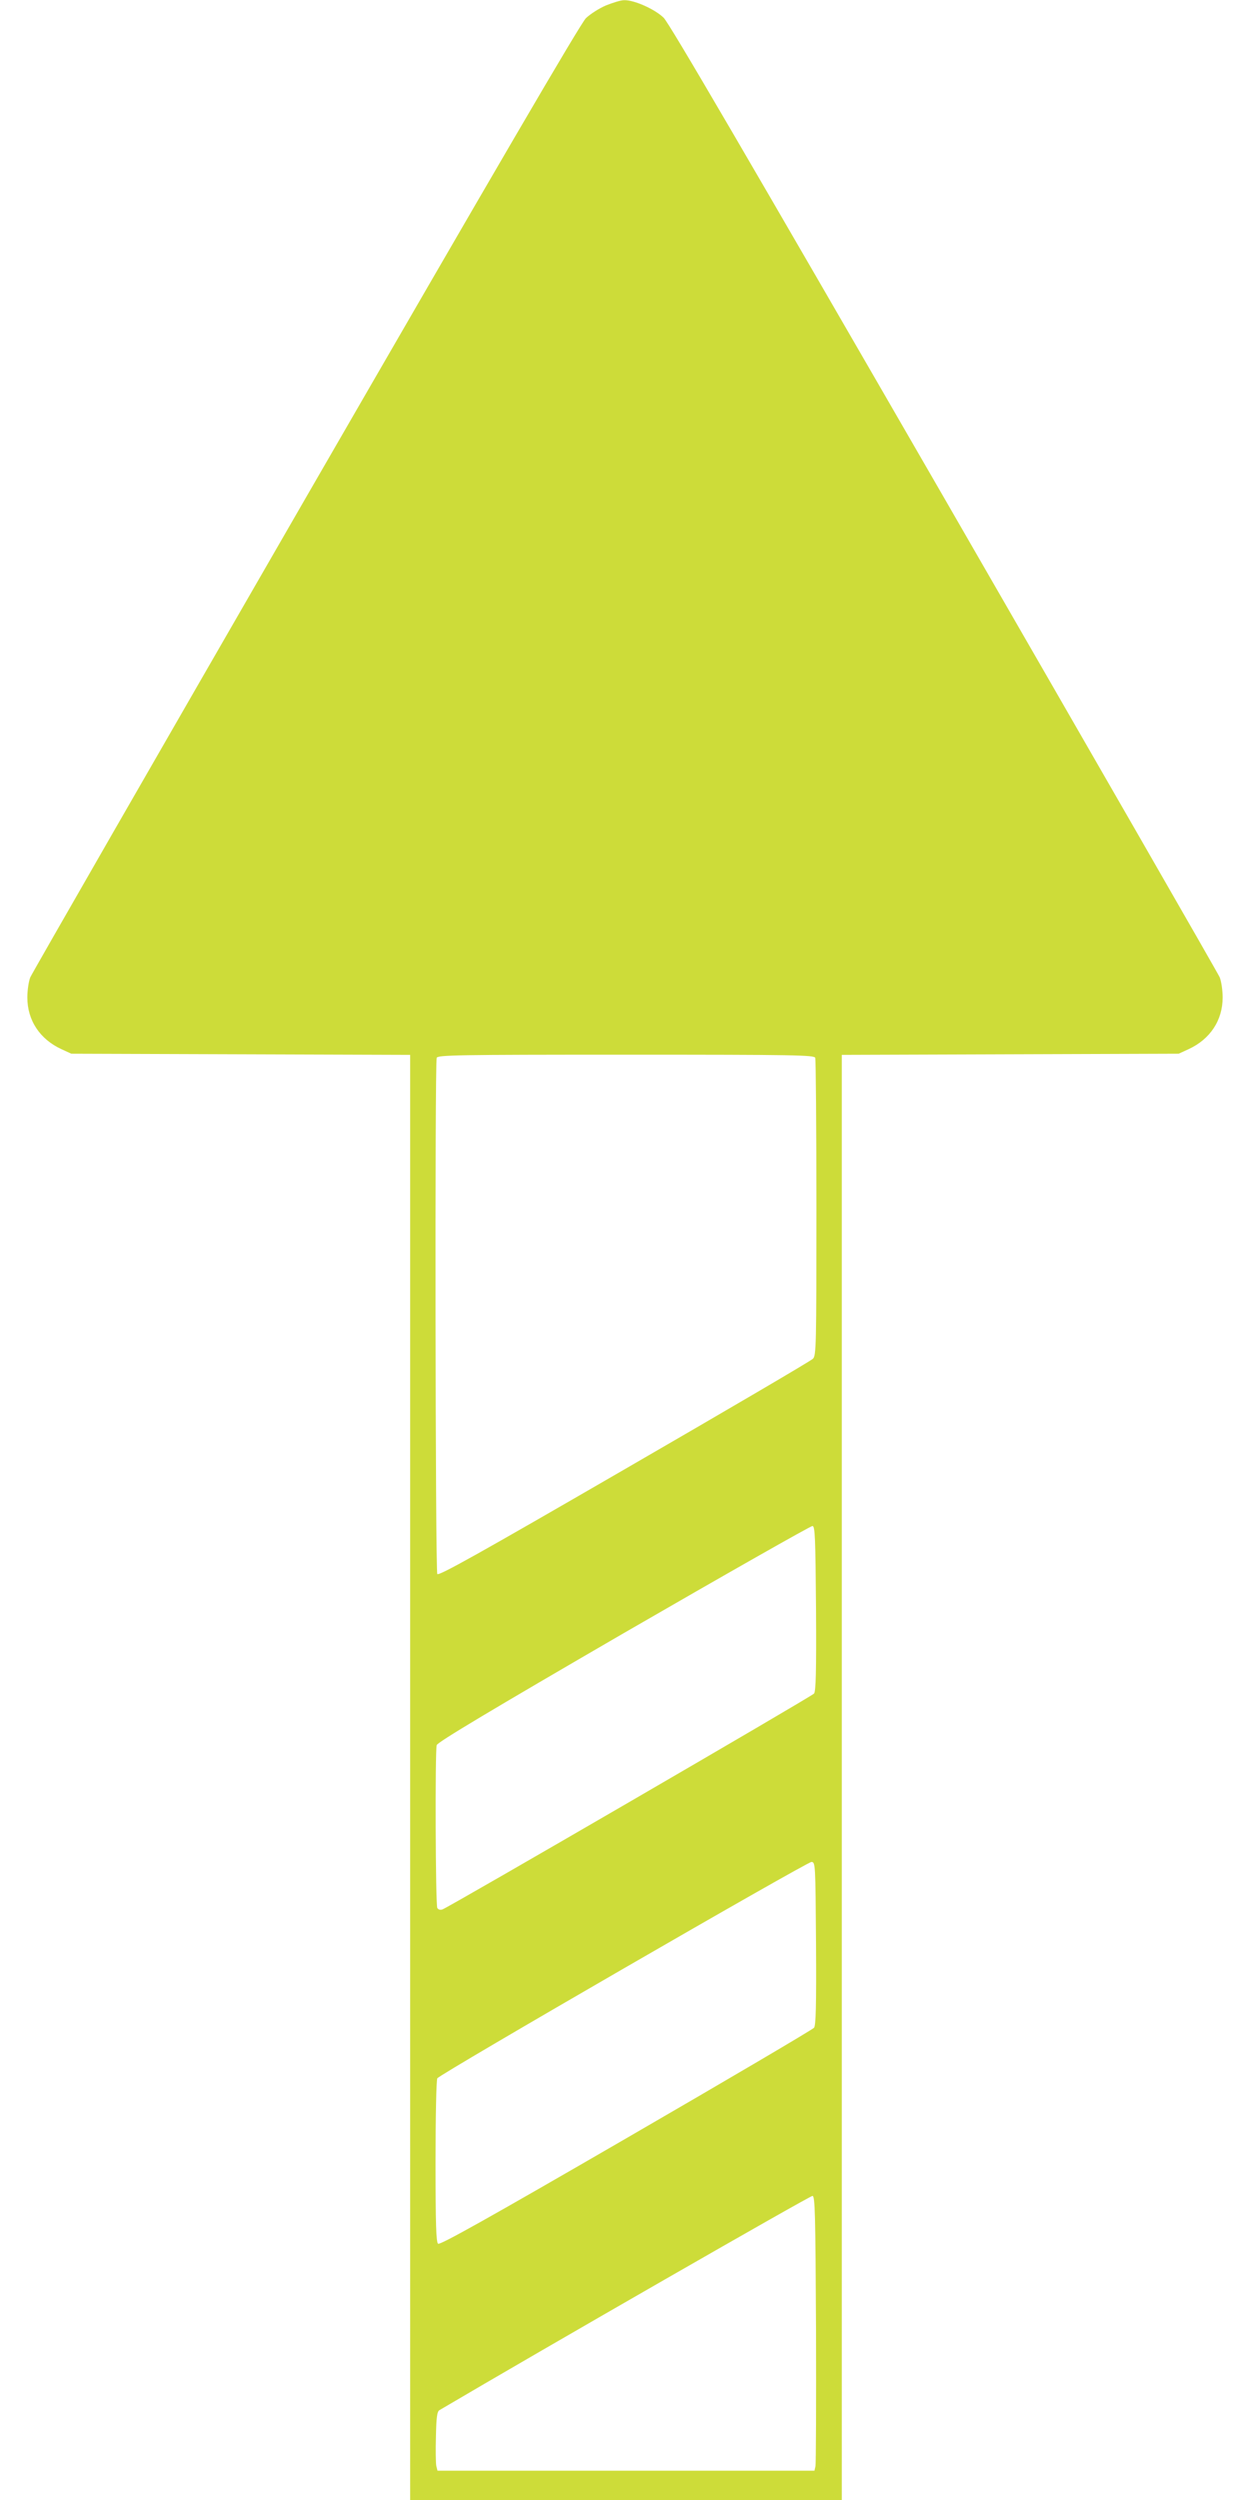 <?xml version="1.0" standalone="no"?>
<!DOCTYPE svg PUBLIC "-//W3C//DTD SVG 20010904//EN"
 "http://www.w3.org/TR/2001/REC-SVG-20010904/DTD/svg10.dtd">
<svg version="1.0" xmlns="http://www.w3.org/2000/svg"
 width="640pt" height="1280pt" viewBox="0 0 640 1280"
 preserveAspectRatio="xMidYMid meet">
<g transform="translate(0,1280) scale(0.1,-0.1)"
fill="#cddc39" stroke="none">
<path d="M3102 12772 c-35 -15 -80 -44 -102 -65 -27 -26 -467 -780 -1435
-2457 -767 -1330 -1402 -2435 -1410 -2454 -8 -20 -15 -66 -15 -103 0 -117 64
-214 175 -265 l50 -23 868 -3 867 -3 0 -3699 0 -3700 1105 0 1105 0 0 3700 0
3699 863 3 862 3 50 23 c111 51 175 148 175 265 0 37 -7 83 -15 103 -8 19
-643 1123 -1410 2453 -1015 1758 -1407 2430 -1437 2460 -45 44 -152 92 -203
90 -17 0 -58 -13 -93 -27z m1072 -5388 c3 -9 6 -355 6 -770 0 -708 -1 -755
-18 -771 -9 -10 -444 -265 -966 -567 -746 -432 -950 -546 -957 -535 -10 16
-13 2618 -3 2643 6 14 100 16 969 16 869 0 963 -2 969 -16z m4 -2820 c2 -326
-1 -423 -10 -435 -12 -15 -1863 -1090 -1902 -1105 -11 -4 -21 -2 -27 7 -9 15
-12 800 -3 834 4 15 280 180 957 573 524 303 959 550 967 549 13 -2 15 -58 18
-423z m0 -1714 c2 -323 -1 -420 -10 -432 -7 -9 -440 -264 -963 -567 -711 -412
-953 -547 -962 -539 -10 8 -13 100 -13 422 0 226 4 417 9 425 15 23 1894 1109
1916 1108 20 -2 20 -10 23 -417z m0 -1975 c1 -374 0 -690 -3 -703 l-5 -22
-965 0 -965 0 -6 24 c-3 13 -4 81 -2 151 2 99 6 128 18 135 546 322 1899 1099
1910 1097 13 -2 15 -87 18 -682z"/>
</g>
</svg>
